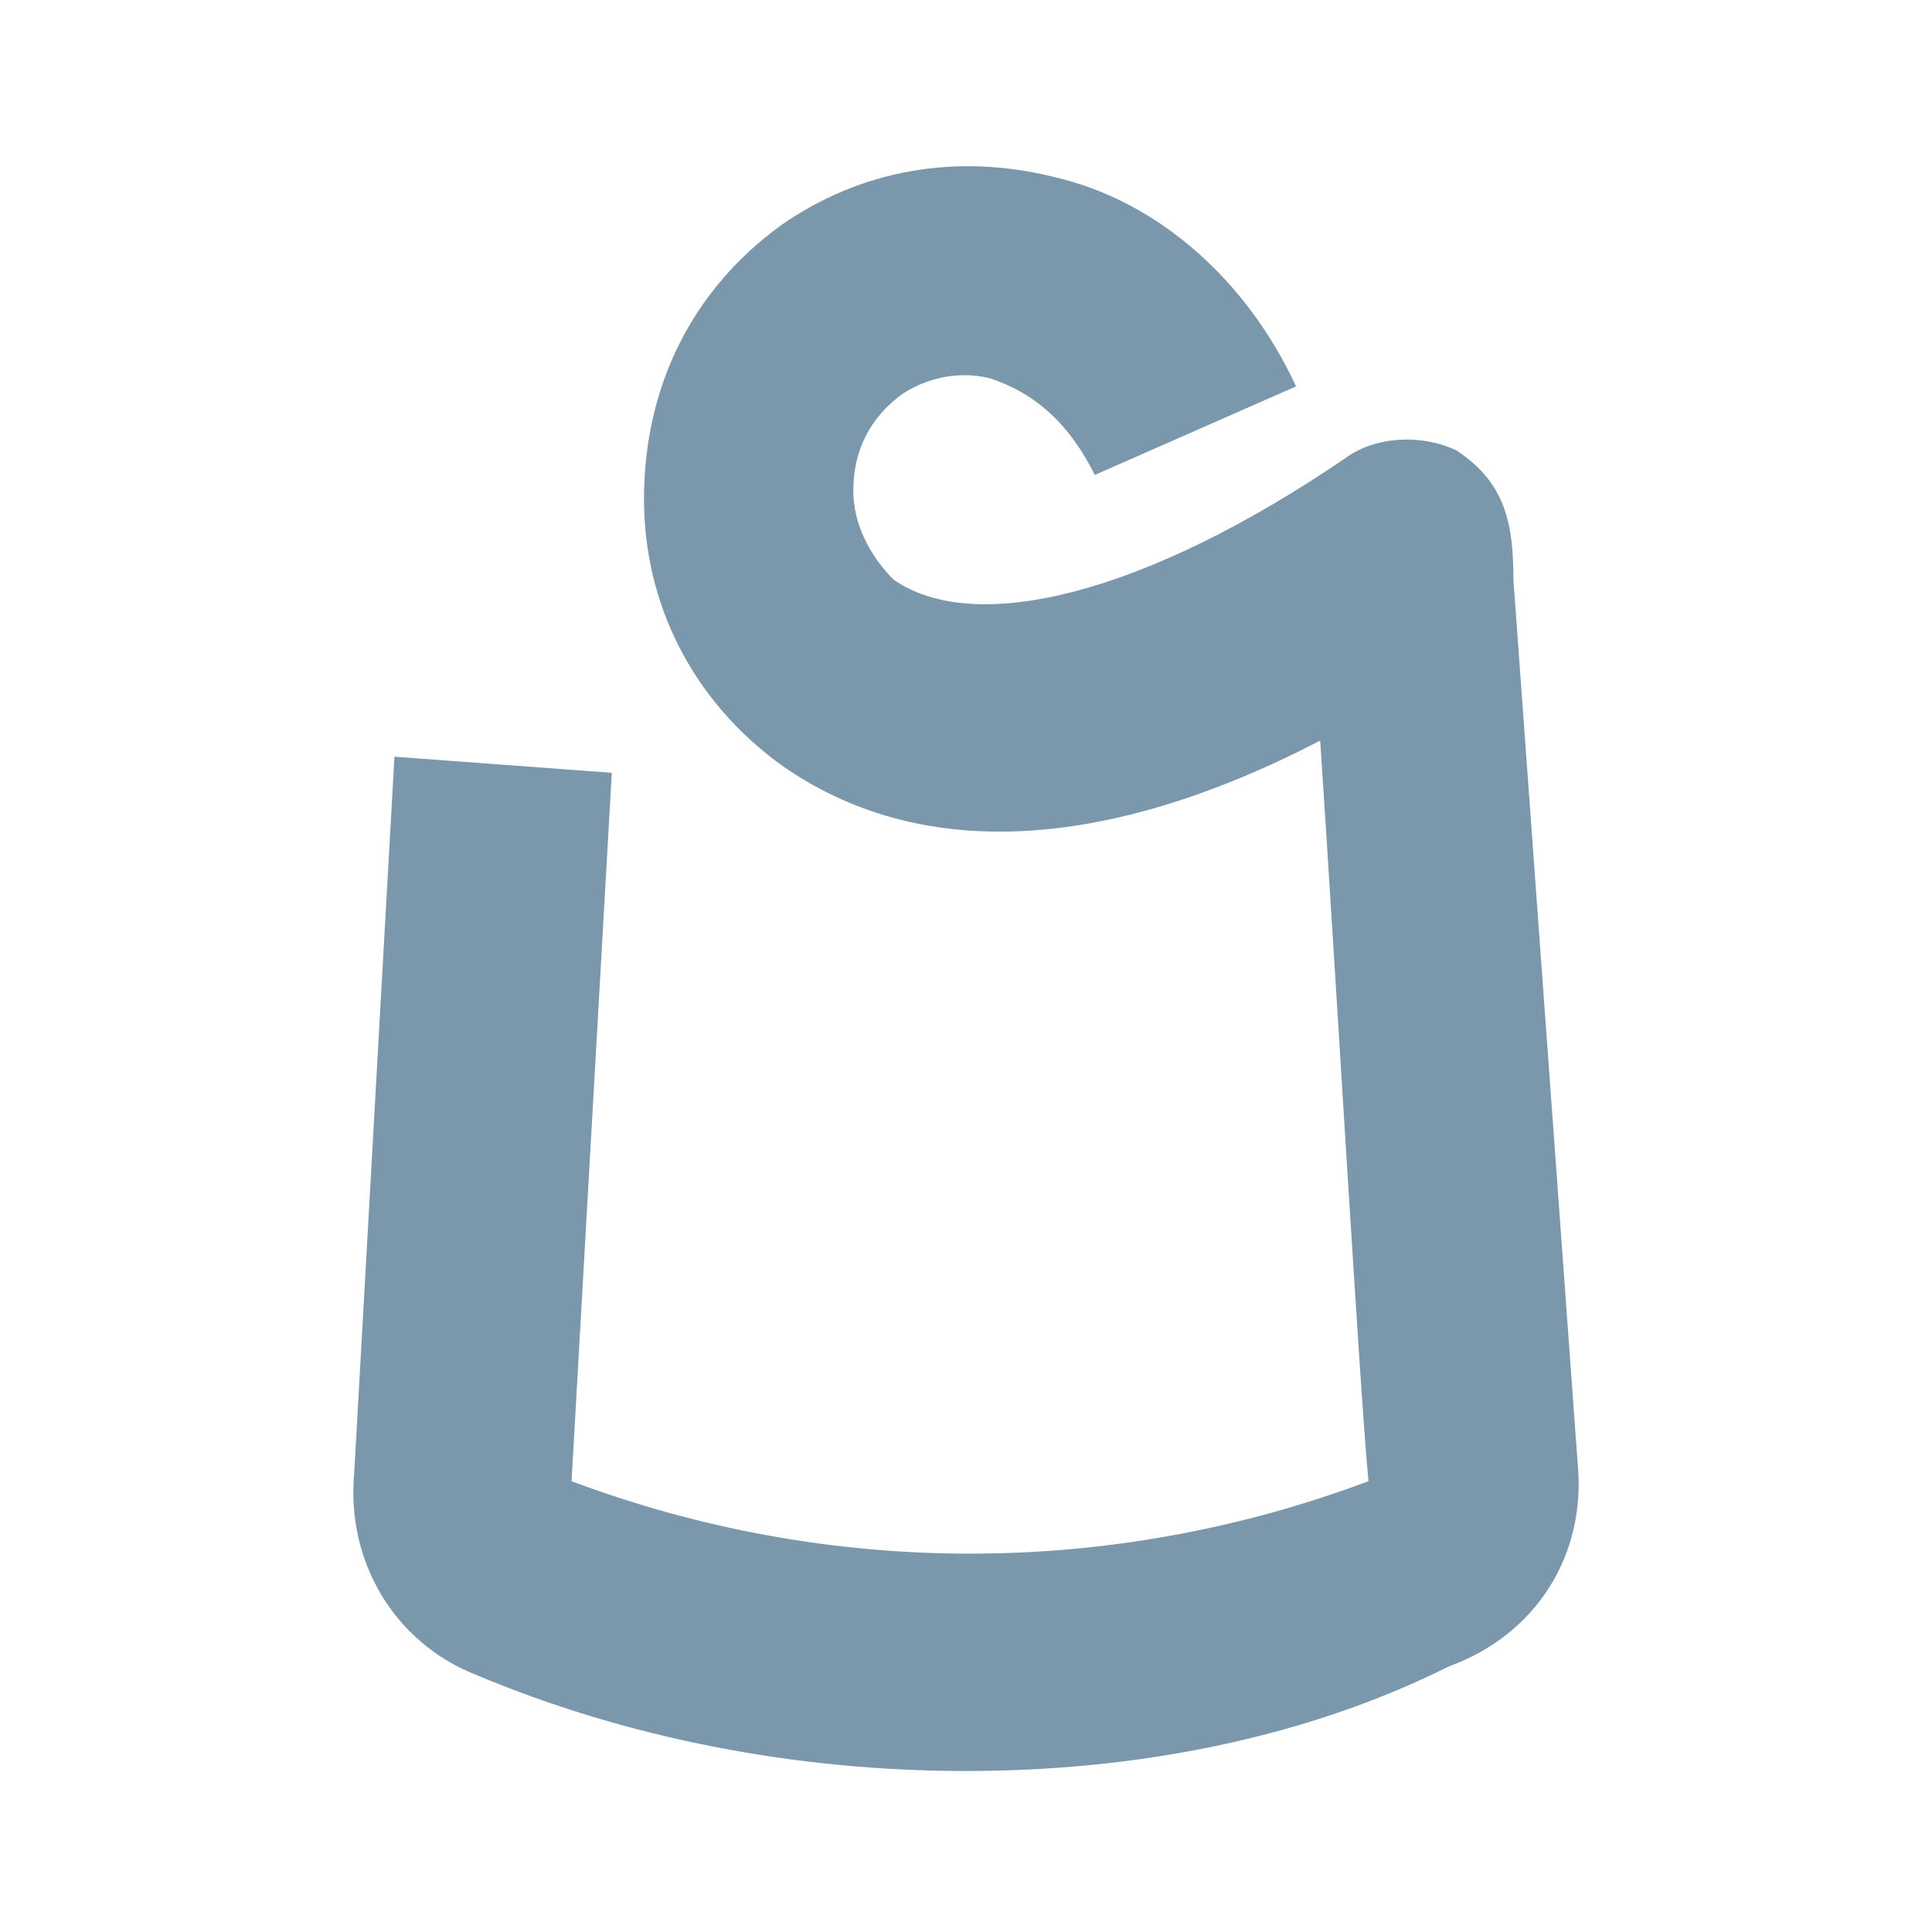<?xml version="1.0" encoding="utf-8"?>
<!-- Generator: Adobe Illustrator 26.5.0, SVG Export Plug-In . SVG Version: 6.00 Build 0)  -->
<svg version="1.1" id="Layer_1" xmlns="http://www.w3.org/2000/svg" xmlns:xlink="http://www.w3.org/1999/xlink" x="0px" y="0px"
	 viewBox="0 0 24 24" style="enable-background:new 0 0 24 24;" xml:space="preserve">
<style type="text/css">
	.st0{fill:#7A97AB;}
</style>
<g>
	<g>
		<path class="st0" d="M12,22c-2.1,0-4.2-0.4-6.1-1.2c-1-0.4-1.6-1.4-1.5-2.5l0.5-8.9l2.7,0.2l-0.5,8.8c3.2,1.2,6.7,1.2,9.9,0
			c-0.1-1-0.4-6.2-0.6-9.2c-2.7,1.4-5,1.5-6.7,0.3C8.6,8.7,8,7.5,8,6.2c0-1.4,0.6-2.6,1.7-3.4c1-0.7,2.2-0.9,3.4-0.6
			c1.3,0.3,2.4,1.3,3,2.6l-2.5,1.1c-0.3-0.6-0.7-1-1.3-1.2c-0.4-0.1-0.8,0-1.1,0.2c-0.4,0.3-0.6,0.7-0.6,1.2c0,0.4,0.2,0.8,0.5,1.1
			c1,0.7,3.1,0.2,5.6-1.5c0.4-0.3,1-0.3,1.4-0.1c0.6,0.4,0.7,0.9,0.7,1.6l0.8,11c0.1,1.1-0.5,2.1-1.6,2.5C16.2,21.6,14.1,22,12,22z"
			/>
	</g>
</g>
</svg>
